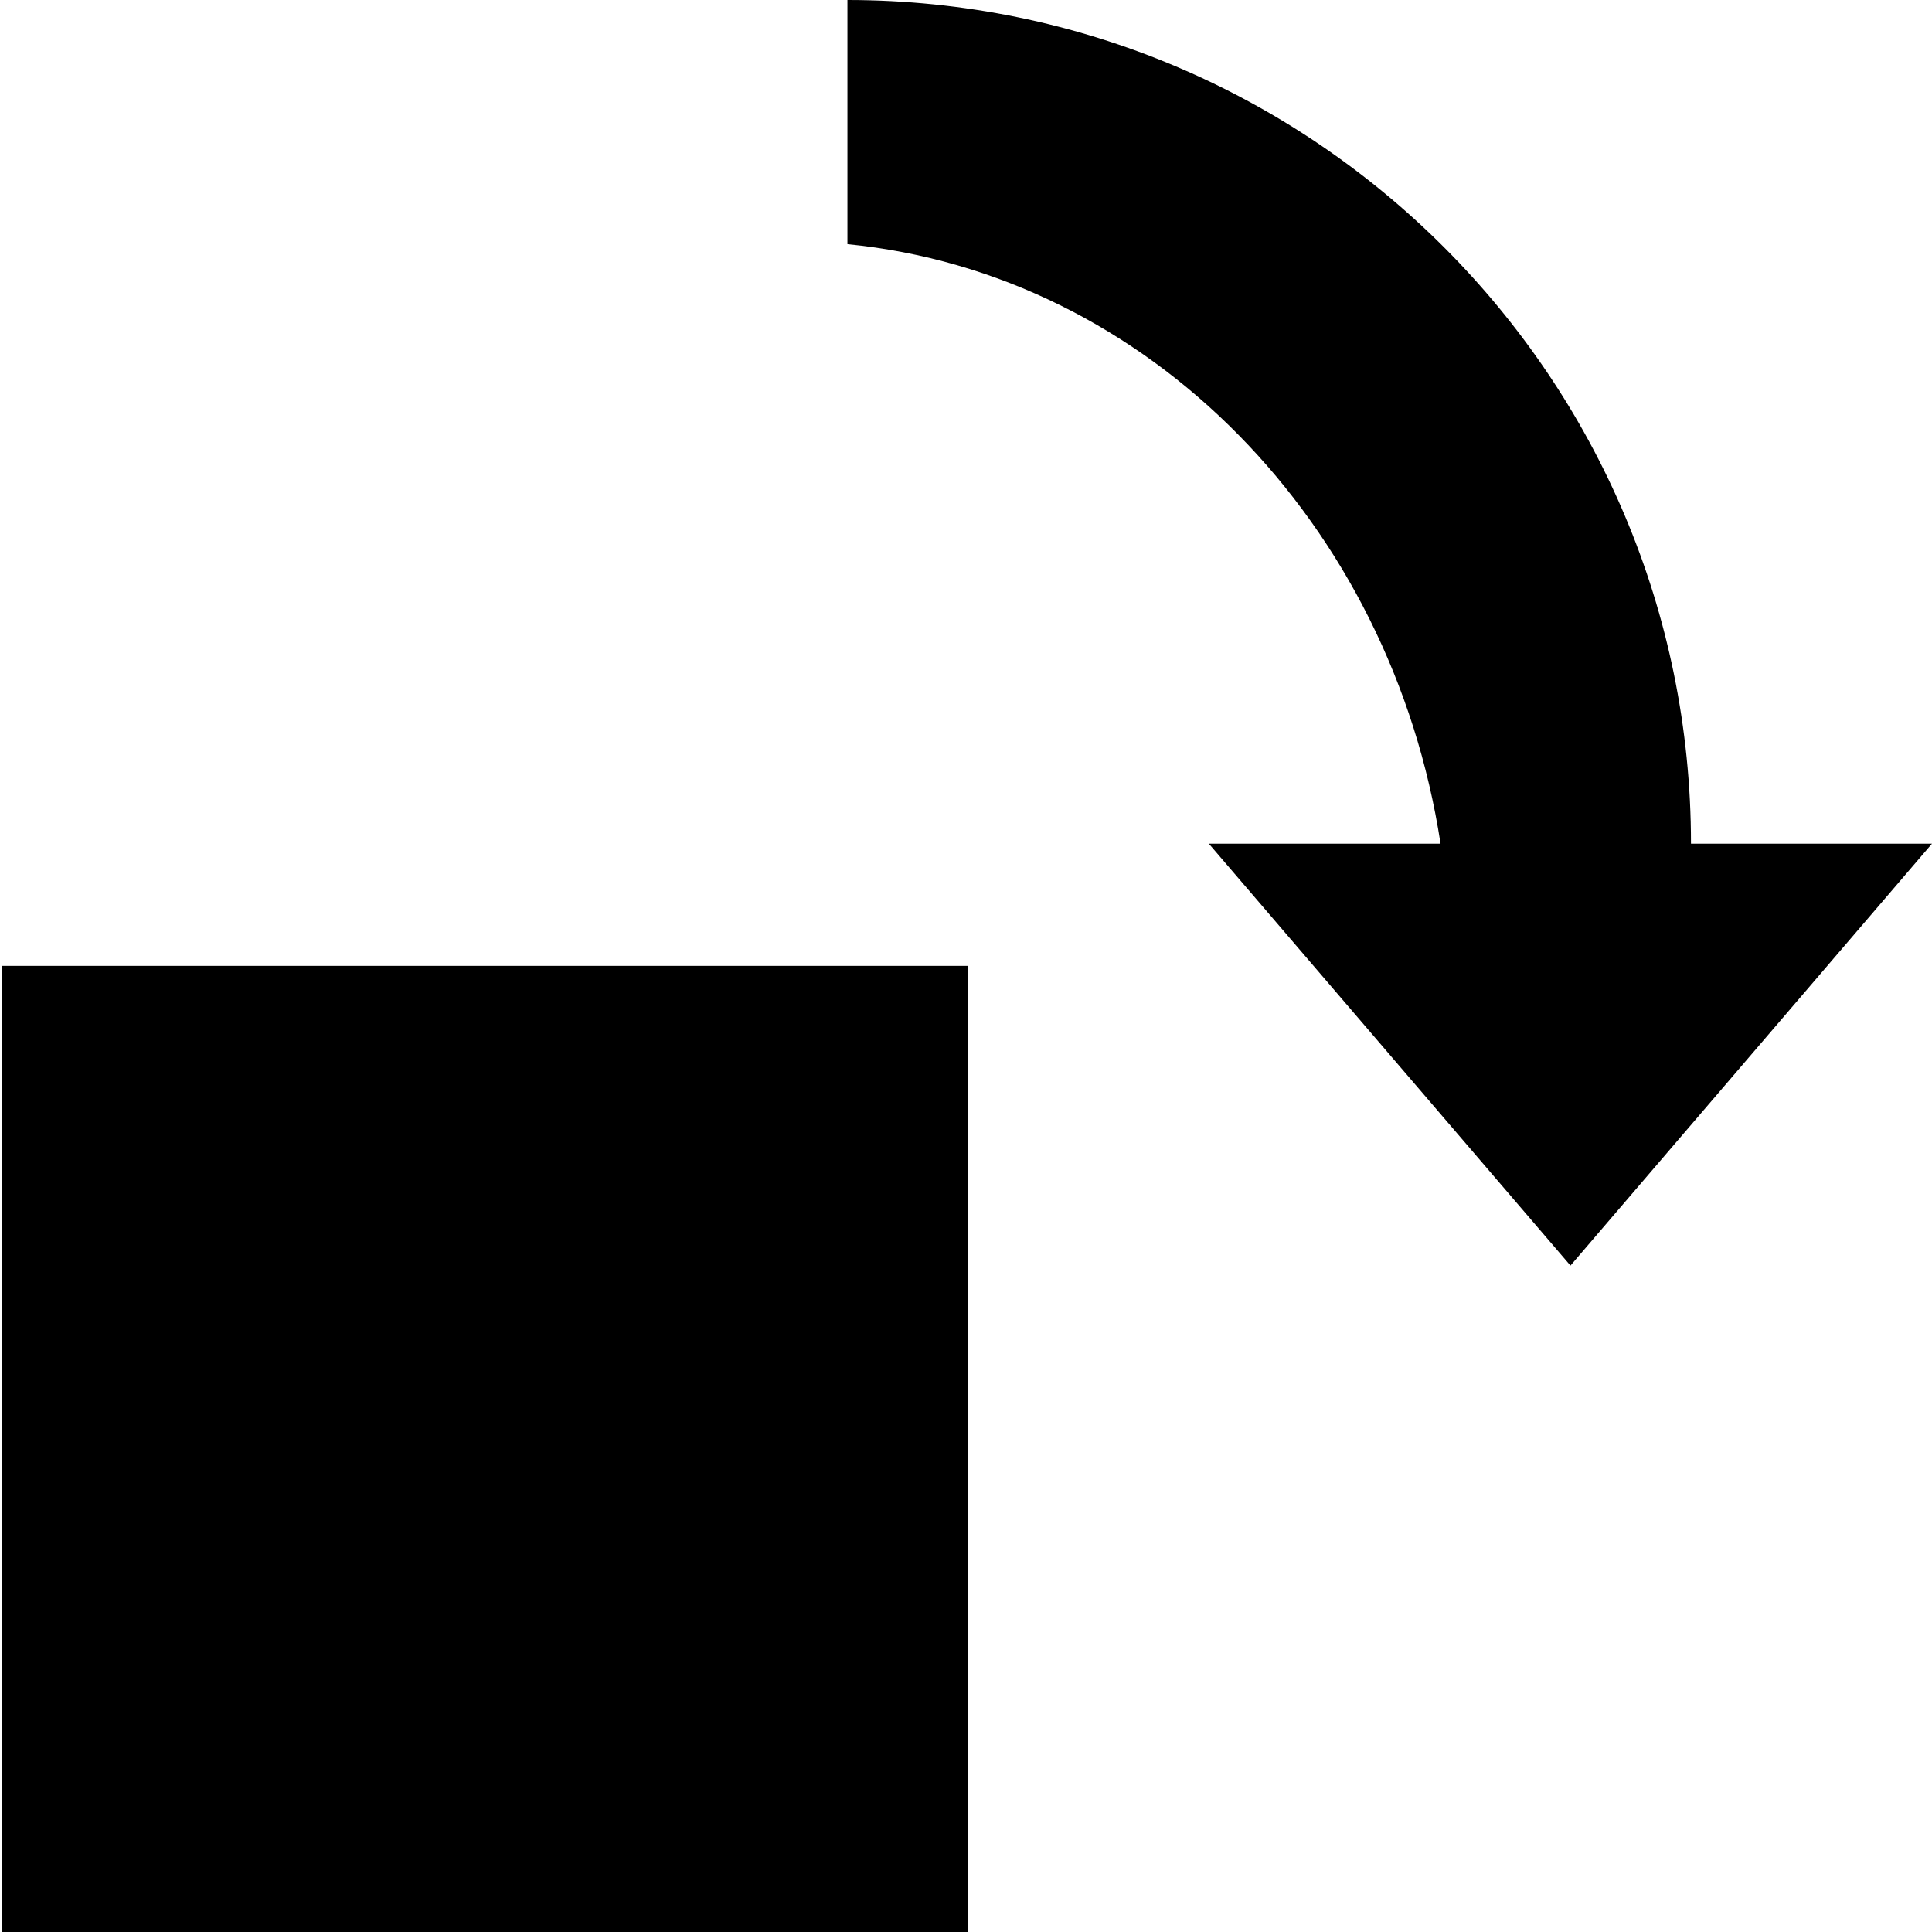 <!-- Generated by IcoMoon.io -->
<svg version="1.1" xmlns="http://www.w3.org/2000/svg" width="16" height="16" viewBox="0 0 16 16">
<path fill="#000" d="M14.004 6.987h1.996l-2.994 3.494-2.995-3.494h1.919c-0.408-2.656-2.42-4.72-4.912-4.965v-2.022c3.859 0.001 6.986 3.129 6.986 6.987z"></path>
<path fill="#000" d="M0.018 7.999h8.001v8.001h-8.001v-8.001z"></path>
</svg>
